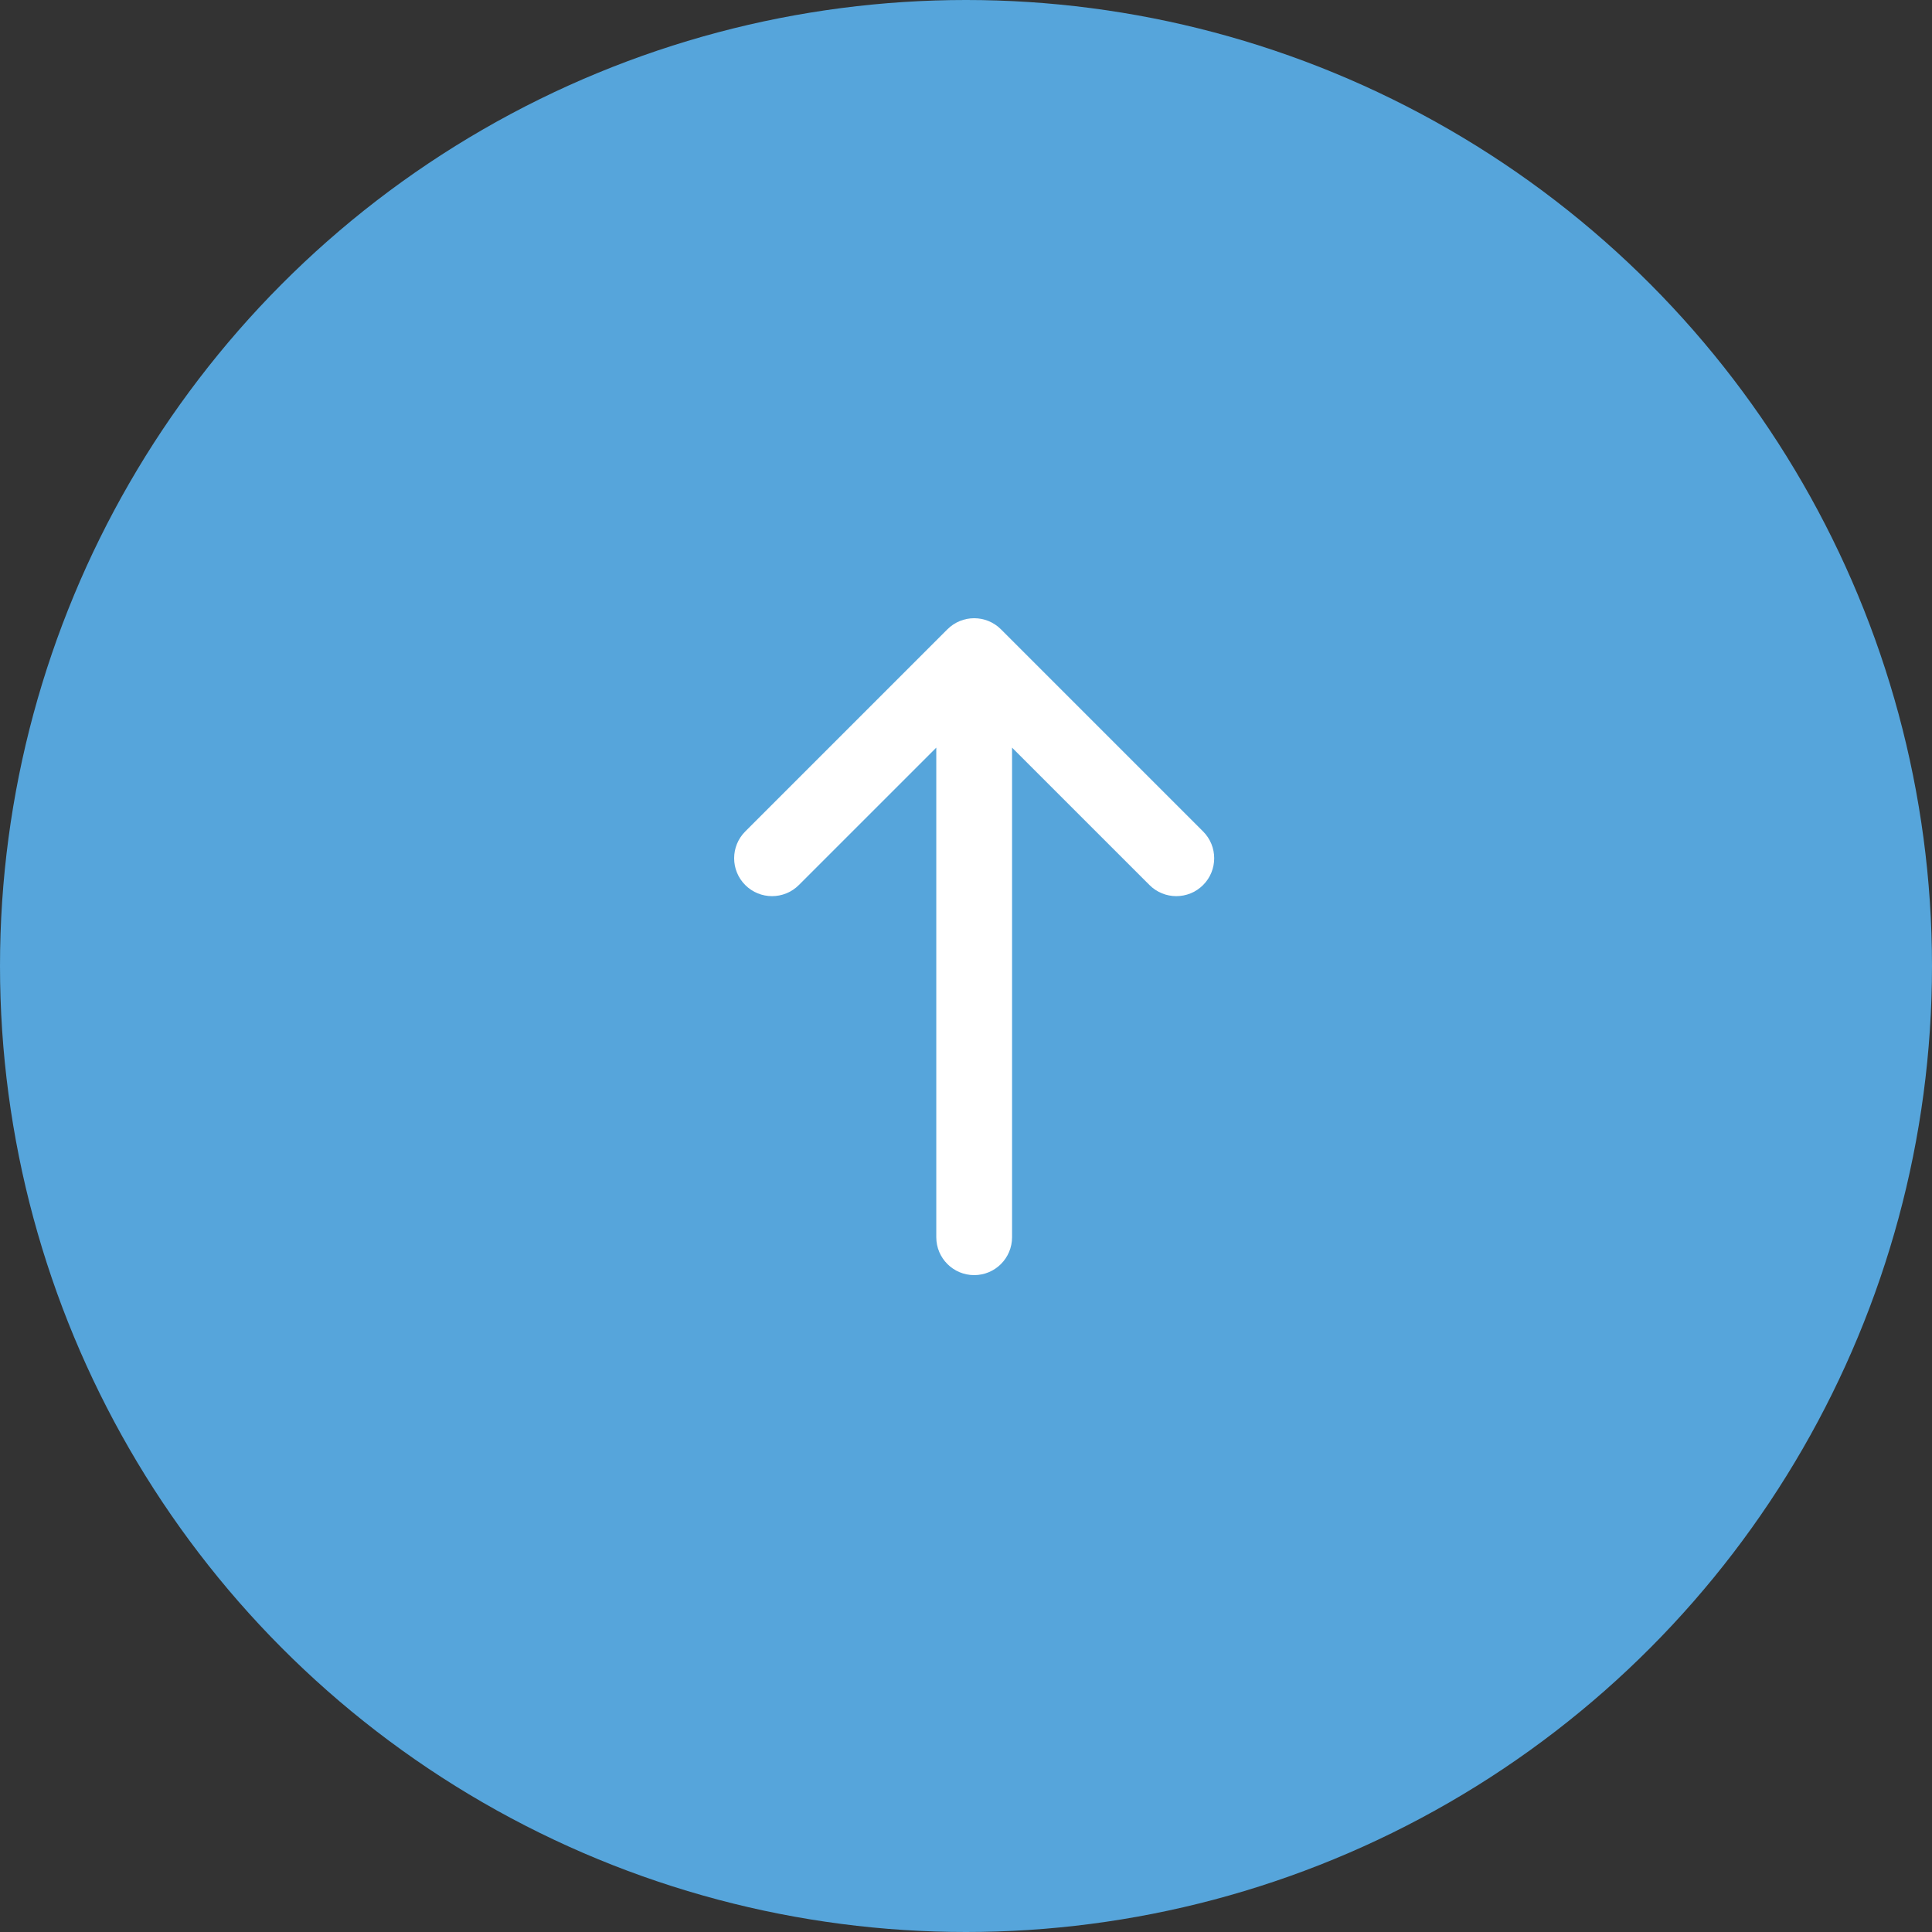 <svg width="50" height="50" viewBox="0 0 50 50" fill="none" xmlns="http://www.w3.org/2000/svg">
<rect x="0" y="0" width="50" height="50" fill="#333333" stroke="none"/>
<circle cx="25" cy="25" r="25" fill="#56A5DB"/>
<path d="M20.674 22.905C20.291 23.288 19.67 23.288 19.287 22.905C18.904 22.522 18.904 21.901 19.287 21.518L24.518 16.287C24.901 15.904 25.522 15.904 25.905 16.287L31.136 21.518C31.519 21.901 31.519 22.522 31.136 22.905C30.753 23.288 30.132 23.288 29.749 22.905L26.192 19.349V32.019C26.192 32.561 25.753 33 25.212 33C24.67 33 24.231 32.561 24.231 32.019V19.349L20.674 22.905Z" fill="white"/>
</svg>
